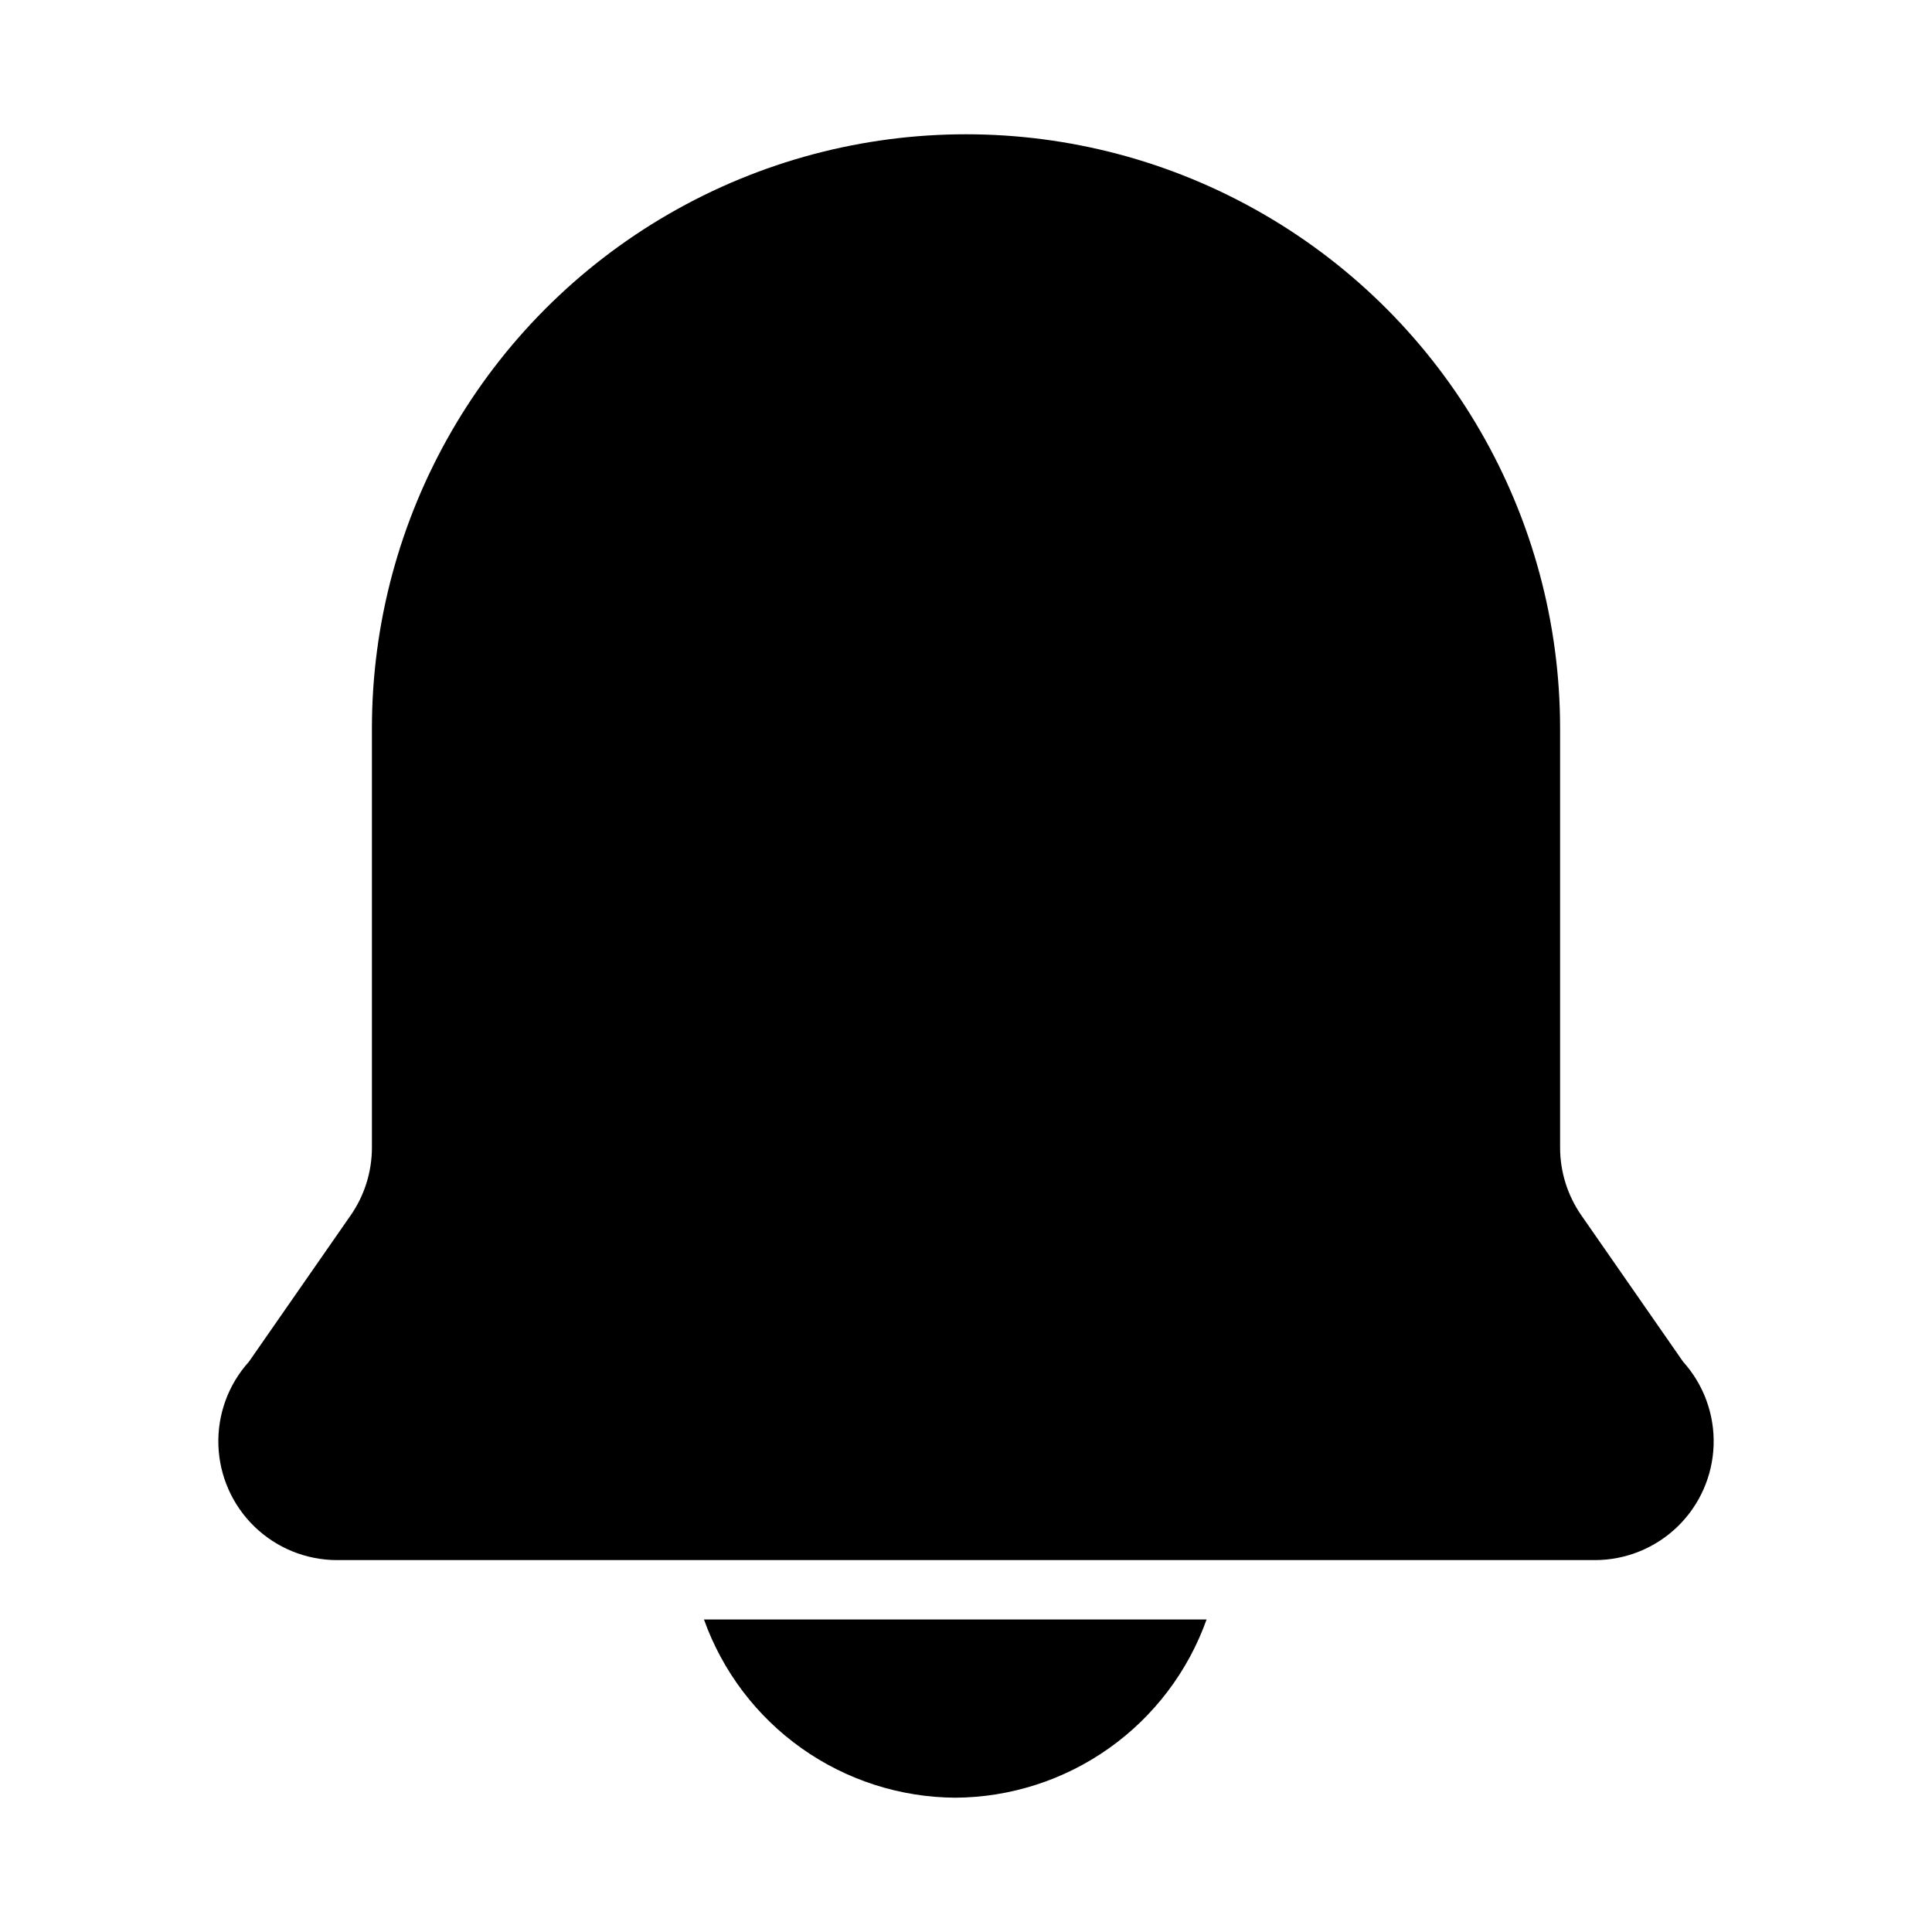 <?xml version="1.0" encoding="UTF-8"?>
<!-- Uploaded to: ICON Repo, www.svgrepo.com, Generator: ICON Repo Mixer Tools -->
<svg fill="#000000" width="800px" height="800px" version="1.1" viewBox="144 144 512 512" xmlns="http://www.w3.org/2000/svg">
 <g>
  <path d="m397.16 620.41c14.605-0.086 28.832-4.664 40.746-13.113 11.914-8.449 20.941-20.363 25.852-34.117h-133.2c4.914 13.754 13.938 25.668 25.852 34.117 11.914 8.449 26.141 13.027 40.746 13.113z"/>
  <path d="m590.03 504.86-26.922-38.73c-3.672-5.266-5.652-11.527-5.668-17.949v-111.15c0-56.25-30.008-108.22-78.719-136.35s-108.73-28.125-157.44 0c-48.711 28.125-78.719 80.098-78.719 136.35v111.15c-0.016 6.422-1.992 12.684-5.668 17.949l-26.922 38.73c-5.465 6.055-8.367 13.992-8.098 22.145 0.273 8.152 3.699 15.883 9.555 21.559 5.856 5.676 13.688 8.859 21.844 8.879h89.582c-1.004-5.188-1.531-10.457-1.574-15.742 0.043 5.285 0.57 10.555 1.574 15.742h154.29c1.008-5.188 1.535-10.457 1.574-15.742-0.039 5.285-0.566 10.555-1.574 15.742h89.582c8.156-0.02 15.988-3.203 21.844-8.879 5.859-5.676 9.281-13.406 9.555-21.559 0.27-8.152-2.633-16.09-8.098-22.145z"/>
 </g>
</svg>